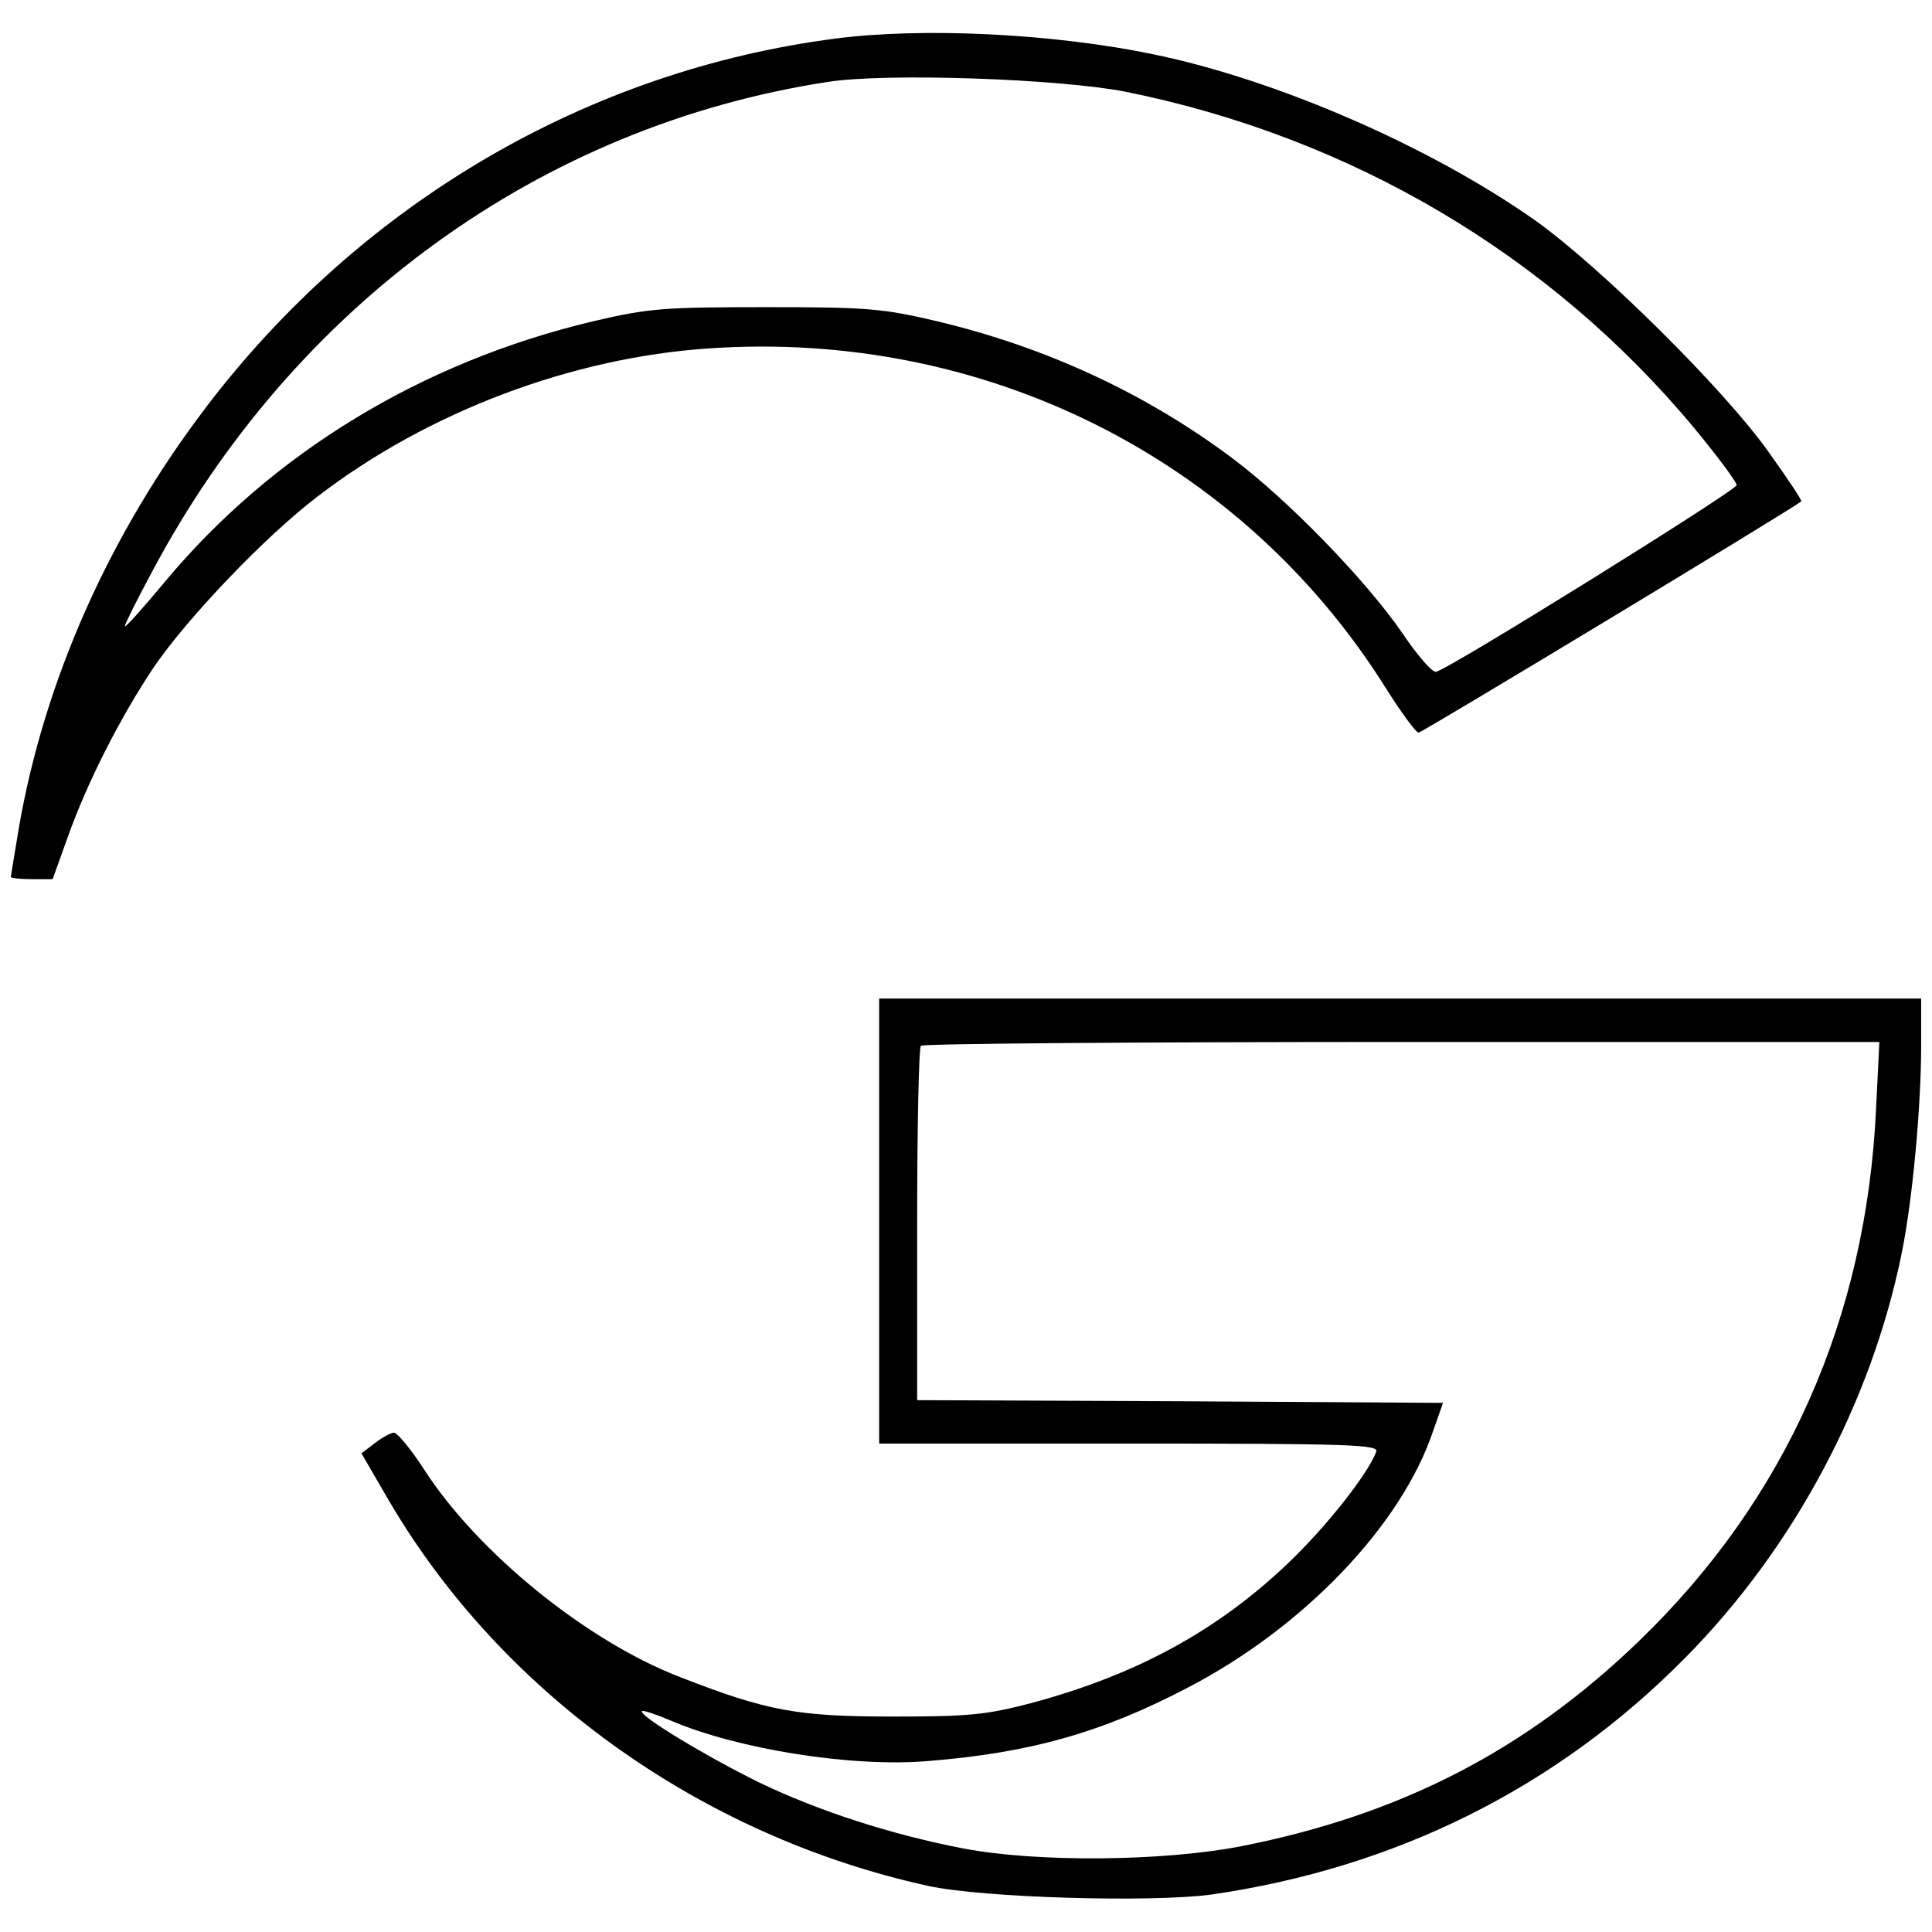 <?xml version="1.0" standalone="no"?>
<!DOCTYPE svg PUBLIC "-//W3C//DTD SVG 20010904//EN"
 "http://www.w3.org/TR/2001/REC-SVG-20010904/DTD/svg10.dtd">
<svg version="1.0" xmlns="http://www.w3.org/2000/svg"
 width="356pt" height="356pt" viewBox="0 0 356 356"
 preserveAspectRatio="xMidYMid meet">
<g transform="translate(0,356) scale(0.1,-0.1)"
fill="#000000" stroke="none">
<path d="M1540 3489 c-457 -59 -874 -303 -1160 -679 -179 -235 -298 -504 -345
-774 -8 -49 -15 -90 -15 -92 0 -2 17 -4 39 -4 l38 0 28 78 c36 101 96 219 158
312 62 91 205 241 302 315 203 156 468 256 721 273 508 35 982 -203 1247 -625
29 -46 56 -83 61 -83 6 0 680 407 705 426 2 2 -25 42 -60 91 -83 117 -310 341
-429 426 -194 137 -477 260 -705 307 -183 38 -423 50 -585 29z m534 -98 c416
-84 783 -301 1048 -620 43 -52 78 -99 78 -105 -1 -10 -528 -338 -554 -344 -7
-1 -34 30 -61 70 -67 98 -211 246 -312 322 -161 121 -345 206 -546 254 -102
24 -130 26 -317 26 -187 0 -215 -2 -317 -26 -316 -75 -592 -243 -790 -481 -40
-48 -73 -85 -73 -81 0 4 23 50 51 102 261 490 716 820 1244 901 107 17 426 6
549 -18z"/>
<path d="M1620 1310 l0 -410 461 0 c408 0 460 -2 455 -15 -16 -42 -92 -138
-162 -205 -131 -125 -280 -206 -473 -258 -84 -22 -116 -25 -256 -25 -175 0
-231 10 -390 72 -173 66 -375 230 -474 384 -24 37 -49 67 -55 67 -6 0 -22 -9
-35 -19 l-25 -19 43 -74 c207 -362 578 -630 1001 -723 100 -22 411 -31 522
-16 340 49 637 197 873 436 200 202 343 470 399 745 20 97 36 271 36 383 l0
87 -960 0 -960 0 0 -410z m1837 208 c-18 -388 -166 -720 -436 -981 -209 -202
-440 -321 -734 -379 -144 -28 -377 -30 -512 -4 -131 25 -267 69 -375 121 -96
47 -224 124 -217 132 2 2 26 -6 52 -17 123 -53 335 -87 475 -75 187 15 320 52
480 136 213 111 393 299 451 473 l18 51 -485 3 -484 2 0 323 c0 178 3 327 7
330 3 4 402 7 886 7 l880 0 -6 -122z"/>
</g>
</svg>
